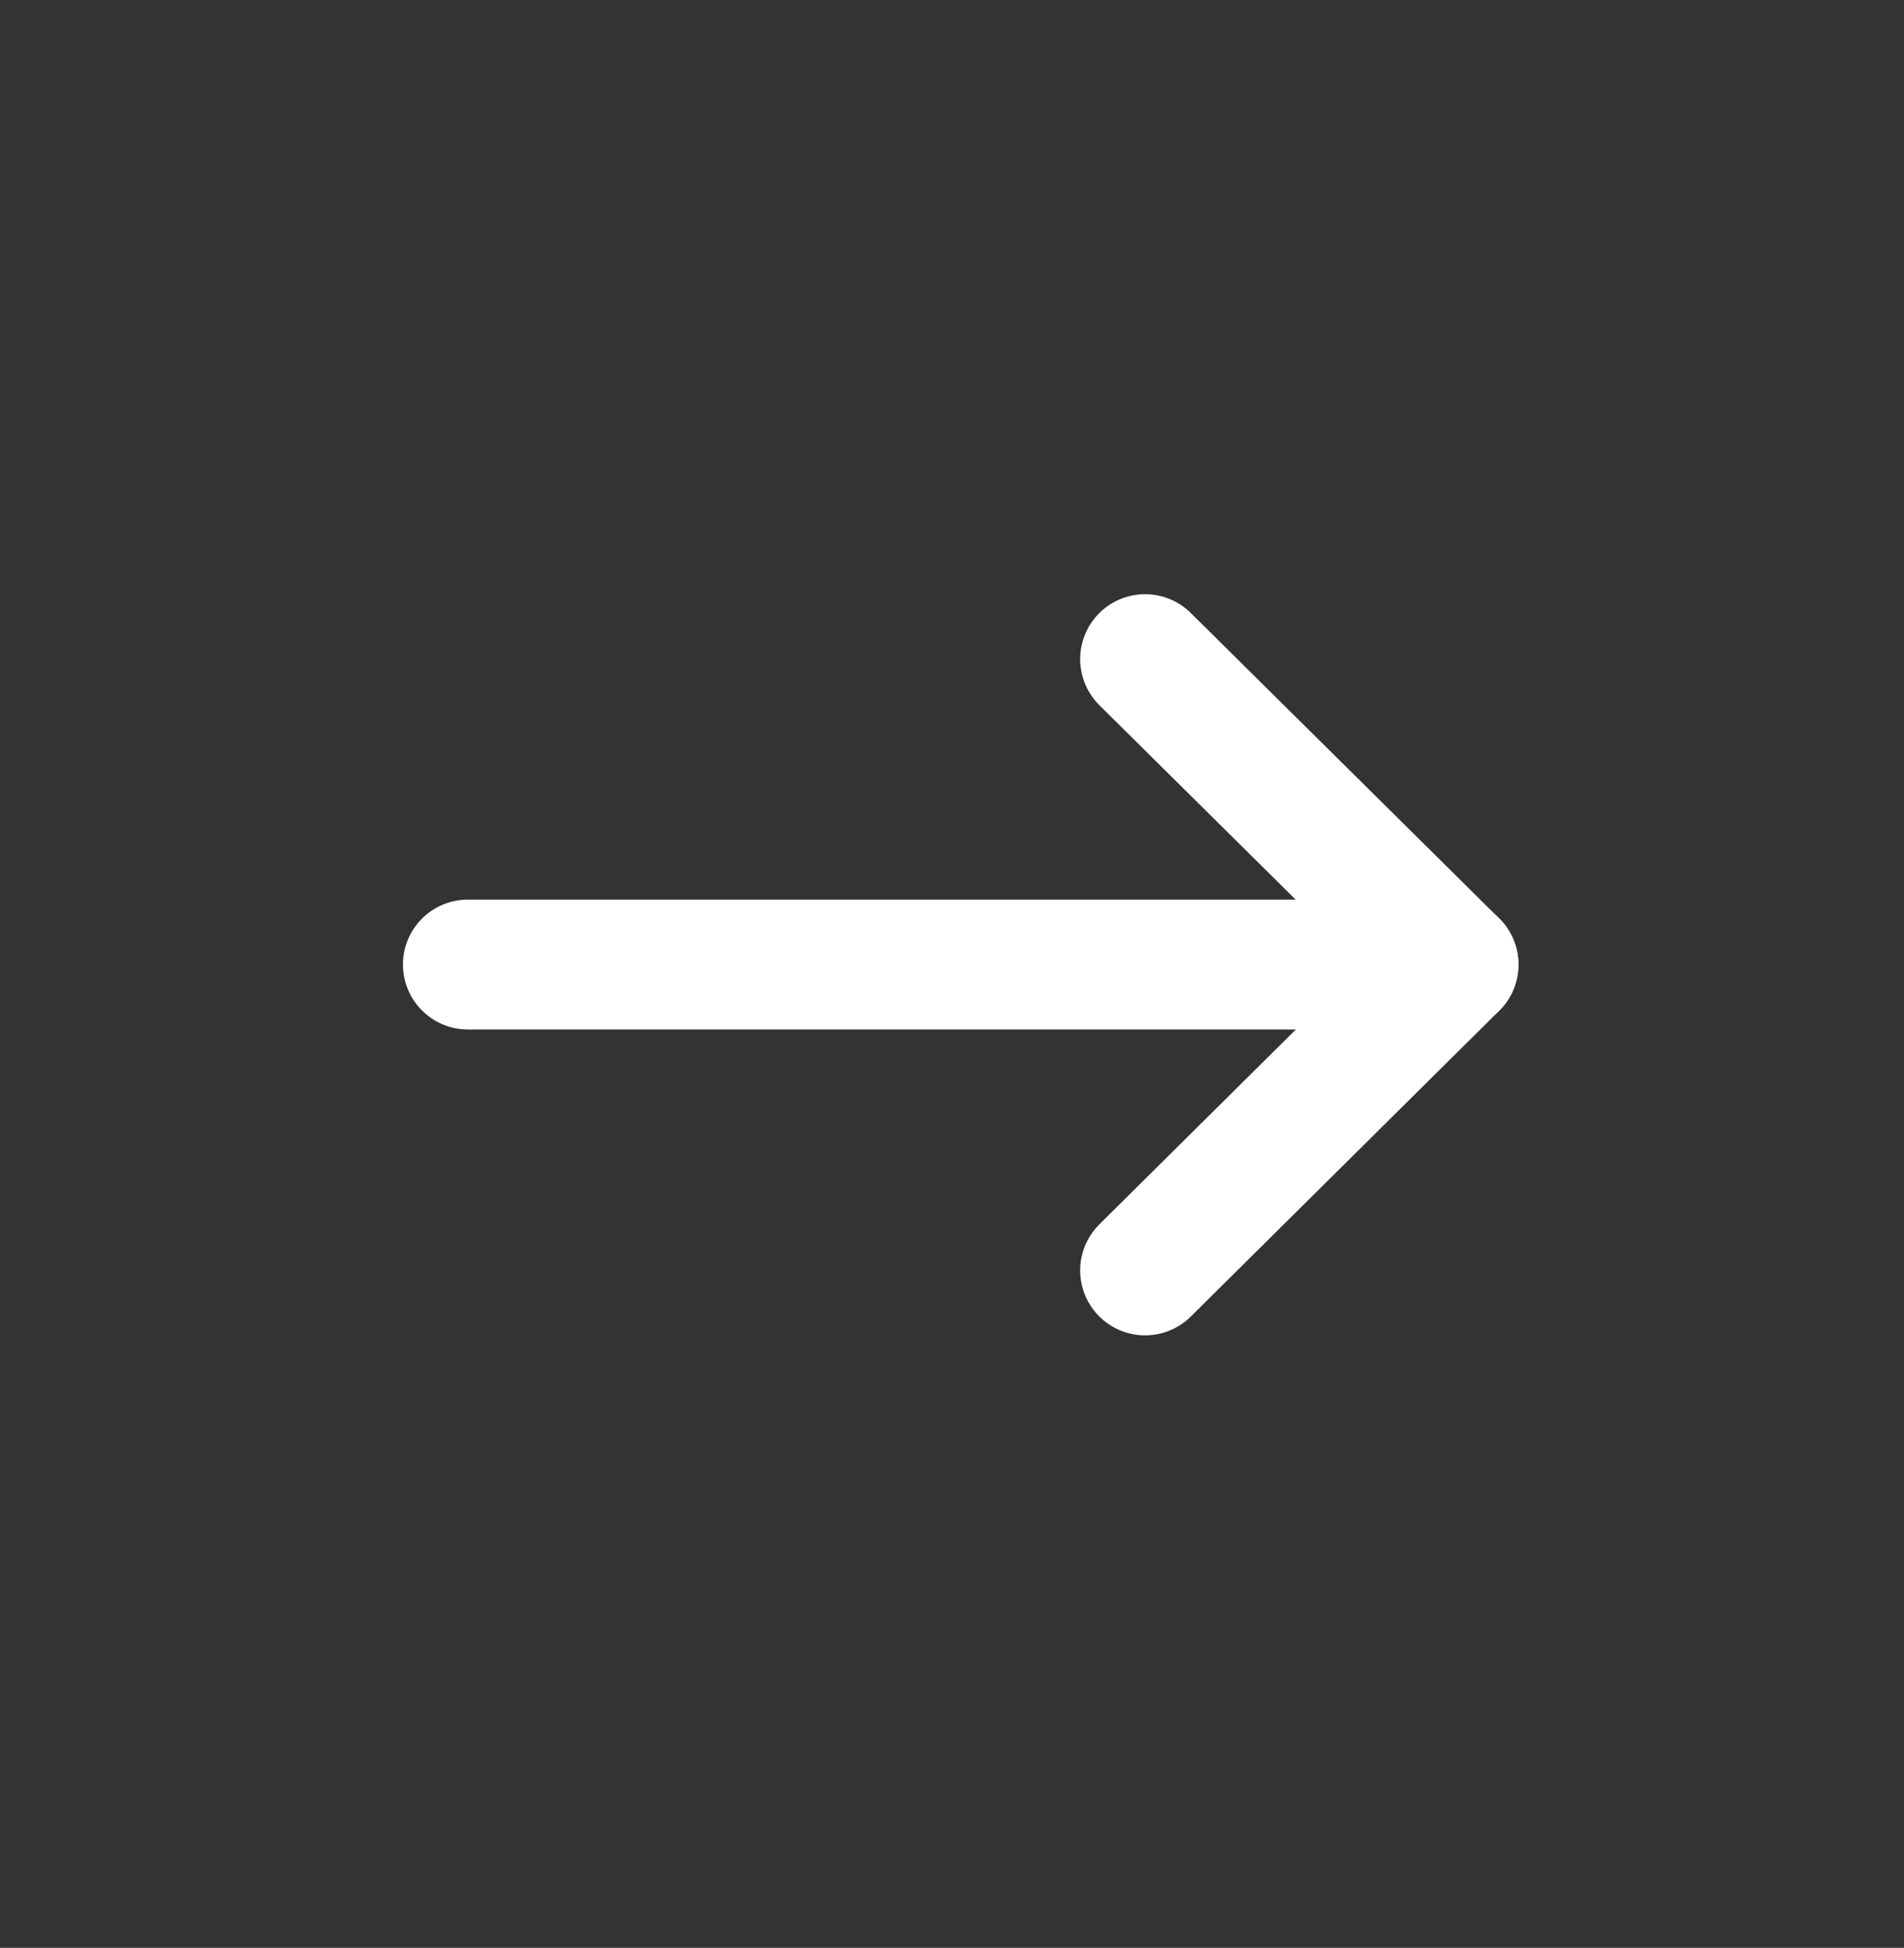 <svg width="44" height="45" viewBox="0 0 44 45" fill="none" xmlns="http://www.w3.org/2000/svg">
<rect x="0" y="0" width="44" height="45" fill="#333333" stroke="none"/>
<g id="icon">
<g id="Group 2699">
<path id="Vector" d="M26.462 15.227L33.59 22.284L26.462 29.35" stroke="white" stroke-width="3" stroke-linecap="round" stroke-linejoin="round"/>
<path id="Vector_2" d="M10.812 22.283H33.59" stroke="white" stroke-width="3" stroke-linecap="round" stroke-linejoin="round"/>
</g>
</g>
</svg>
